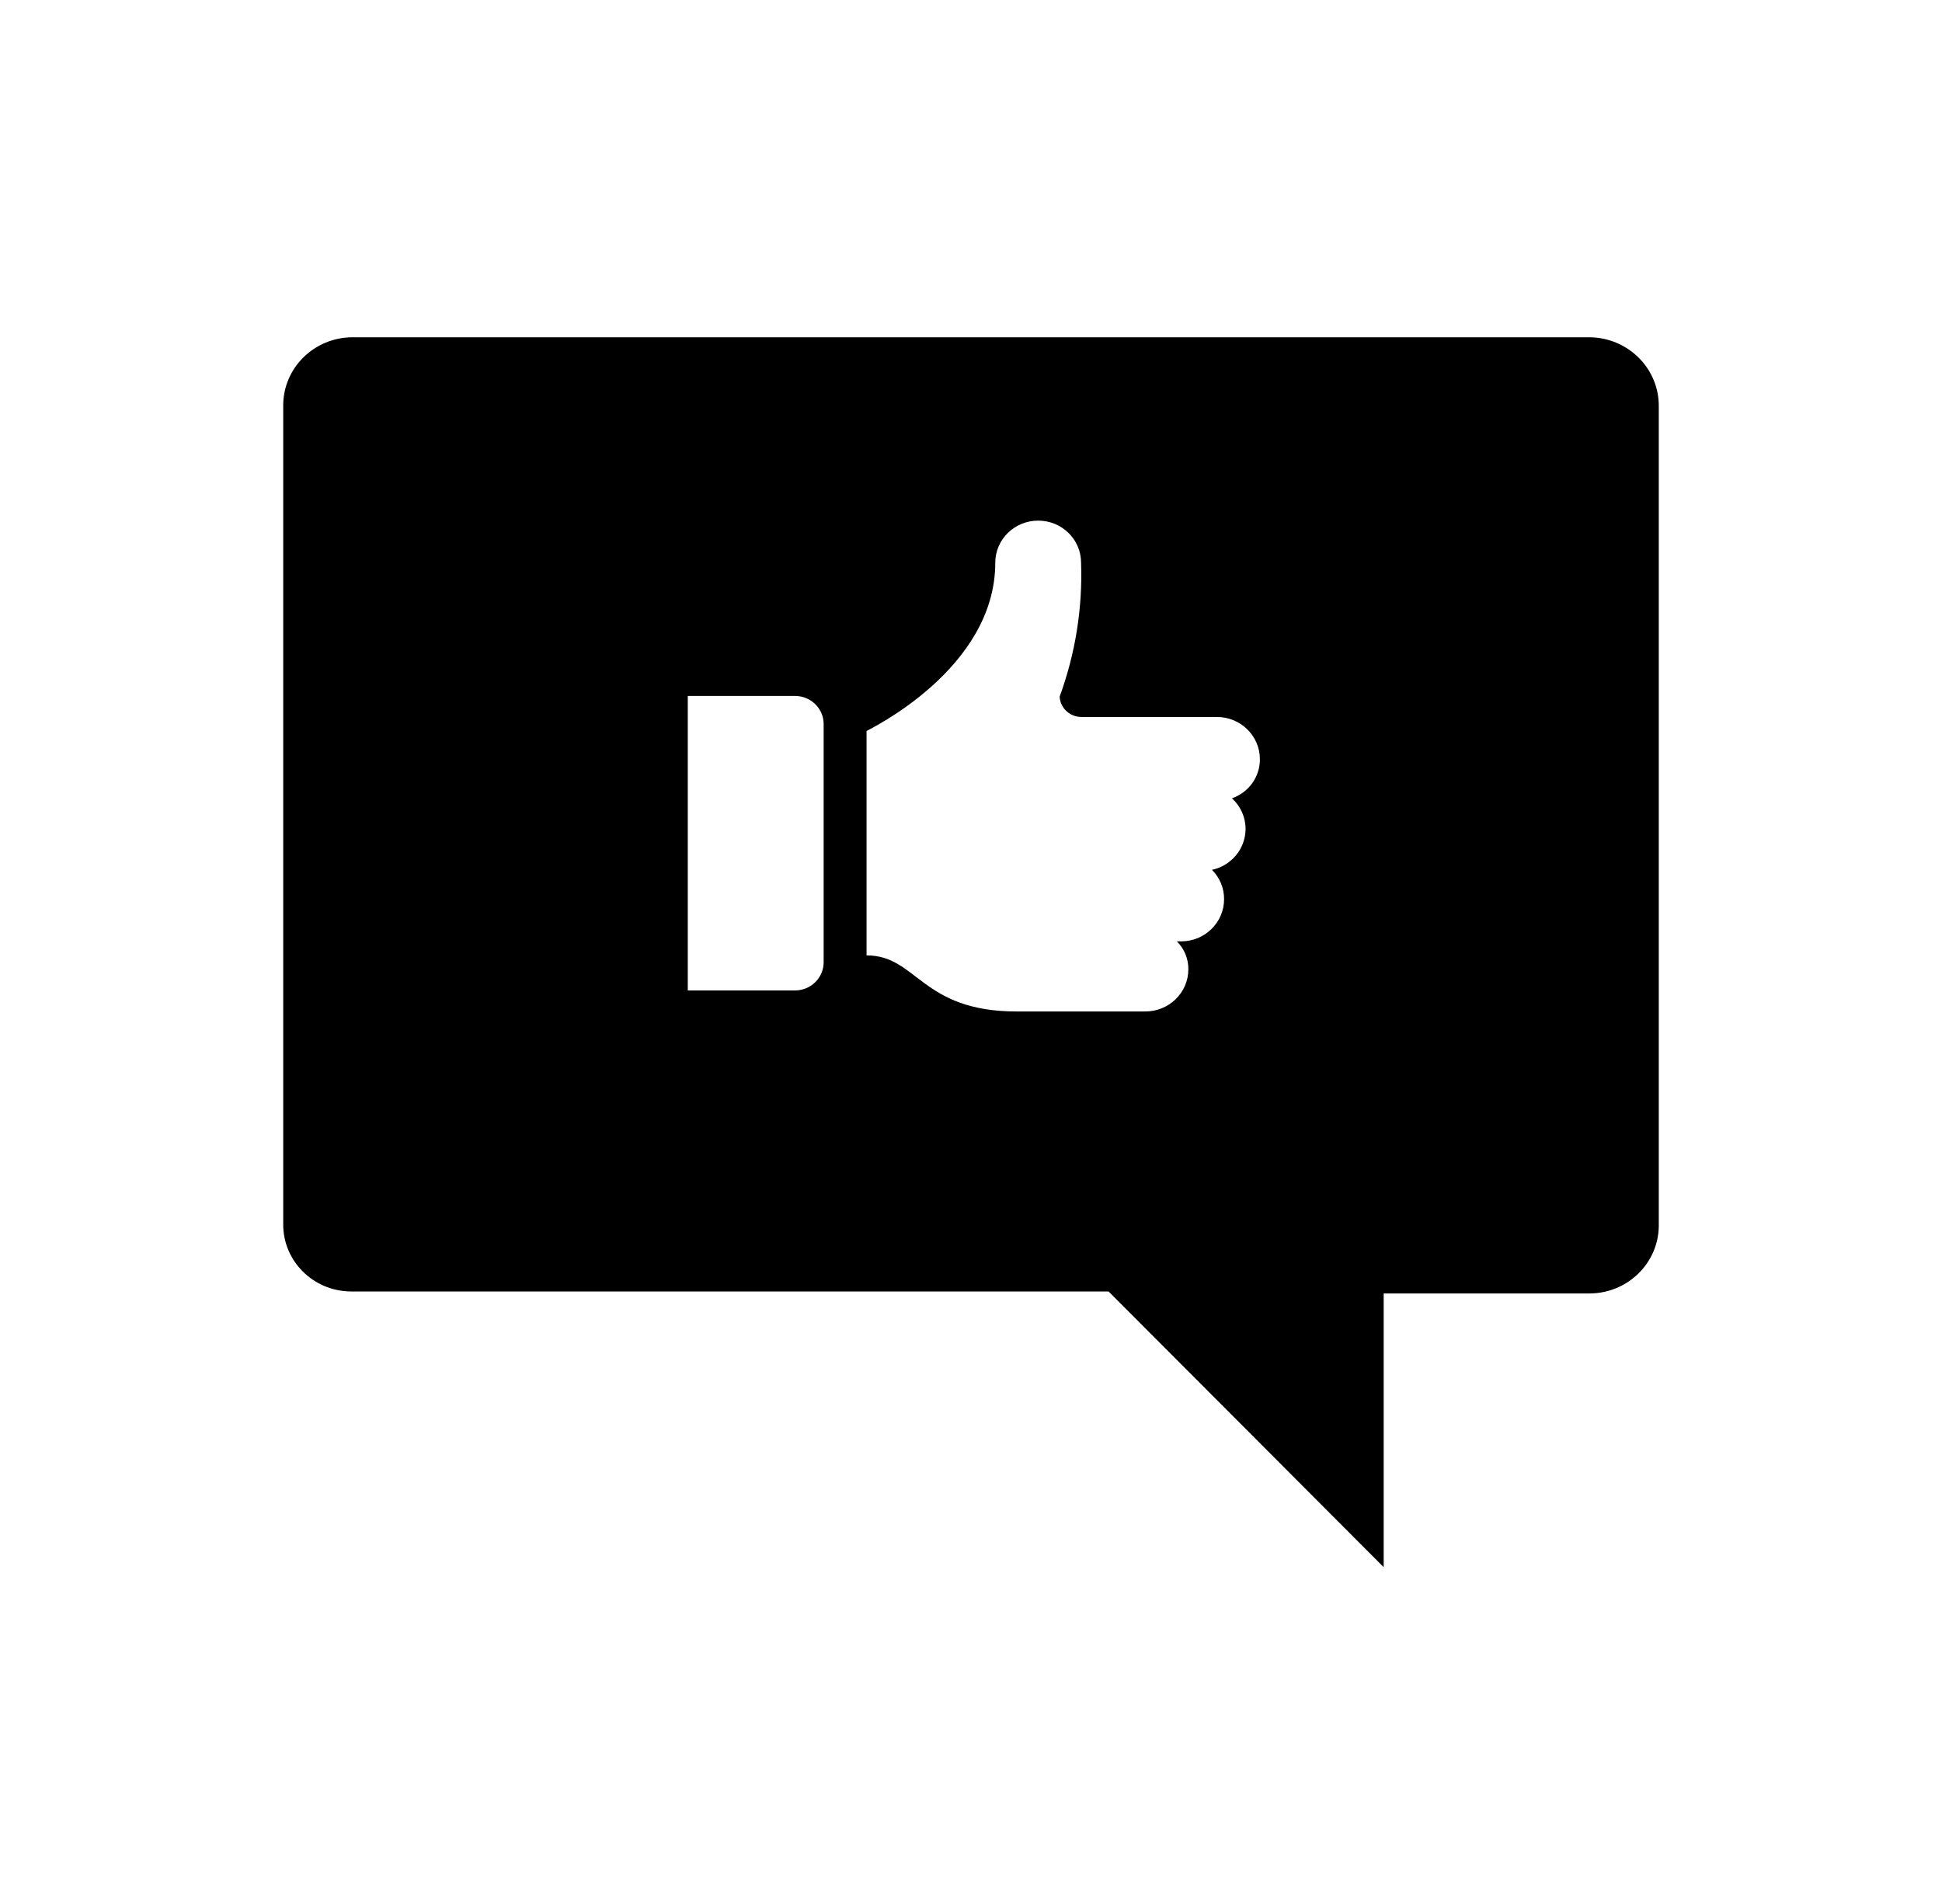 <svg width="51" height="50" xmlns="http://www.w3.org/2000/svg" xmlns:xlink="http://www.w3.org/1999/xlink" xml:space="preserve" overflow="hidden"><defs><clipPath id="clip0"><rect x="278" y="555" width="51" height="50"/></clipPath></defs><g clip-path="url(#clip0)" transform="translate(-278 -555)"><path d="M40.938 8.857 9.062 8.857C8.089 8.867 7.302 9.654 7.292 10.628L7.292 32.144C7.284 33.114 8.063 33.907 9.033 33.915 9.043 33.915 9.053 33.915 9.062 33.915L28.542 33.915 35.625 41.155 35.625 33.967 40.938 33.967C41.911 33.957 42.698 33.17 42.708 32.196L42.708 10.68C42.721 9.688 41.929 8.873 40.938 8.857ZM21.206 25.273C21.205 25.68 20.875 26.009 20.469 26.01L17.708 26.01 17.708 18.276 20.469 18.276C20.875 18.276 21.204 18.604 21.206 19.01ZM32.069 21.774C32.065 22.289 31.706 22.732 31.204 22.843 31.407 23.049 31.519 23.327 31.516 23.616 31.514 24.226 31.021 24.719 30.412 24.721L30.301 24.721C30.494 24.917 30.6 25.183 30.596 25.458 30.594 26.067 30.101 26.56 29.492 26.562L26.178 26.562C23.71 26.562 23.618 25.089 22.311 25.089L22.311 19.196C22.366 19.159 25.625 17.576 25.625 14.777 25.625 14.166 26.12 13.672 26.73 13.672 27.34 13.672 27.834 14.166 27.834 14.777 27.875 15.973 27.687 17.167 27.282 18.294 27.297 18.589 27.538 18.823 27.834 18.828L31.333 18.828C31.942 18.83 32.436 19.323 32.438 19.933 32.443 20.395 32.154 20.809 31.719 20.964 31.944 21.174 32.071 21.467 32.069 21.774Z" transform="matrix(1.02 0 0 1 278 555)"/></g></svg>